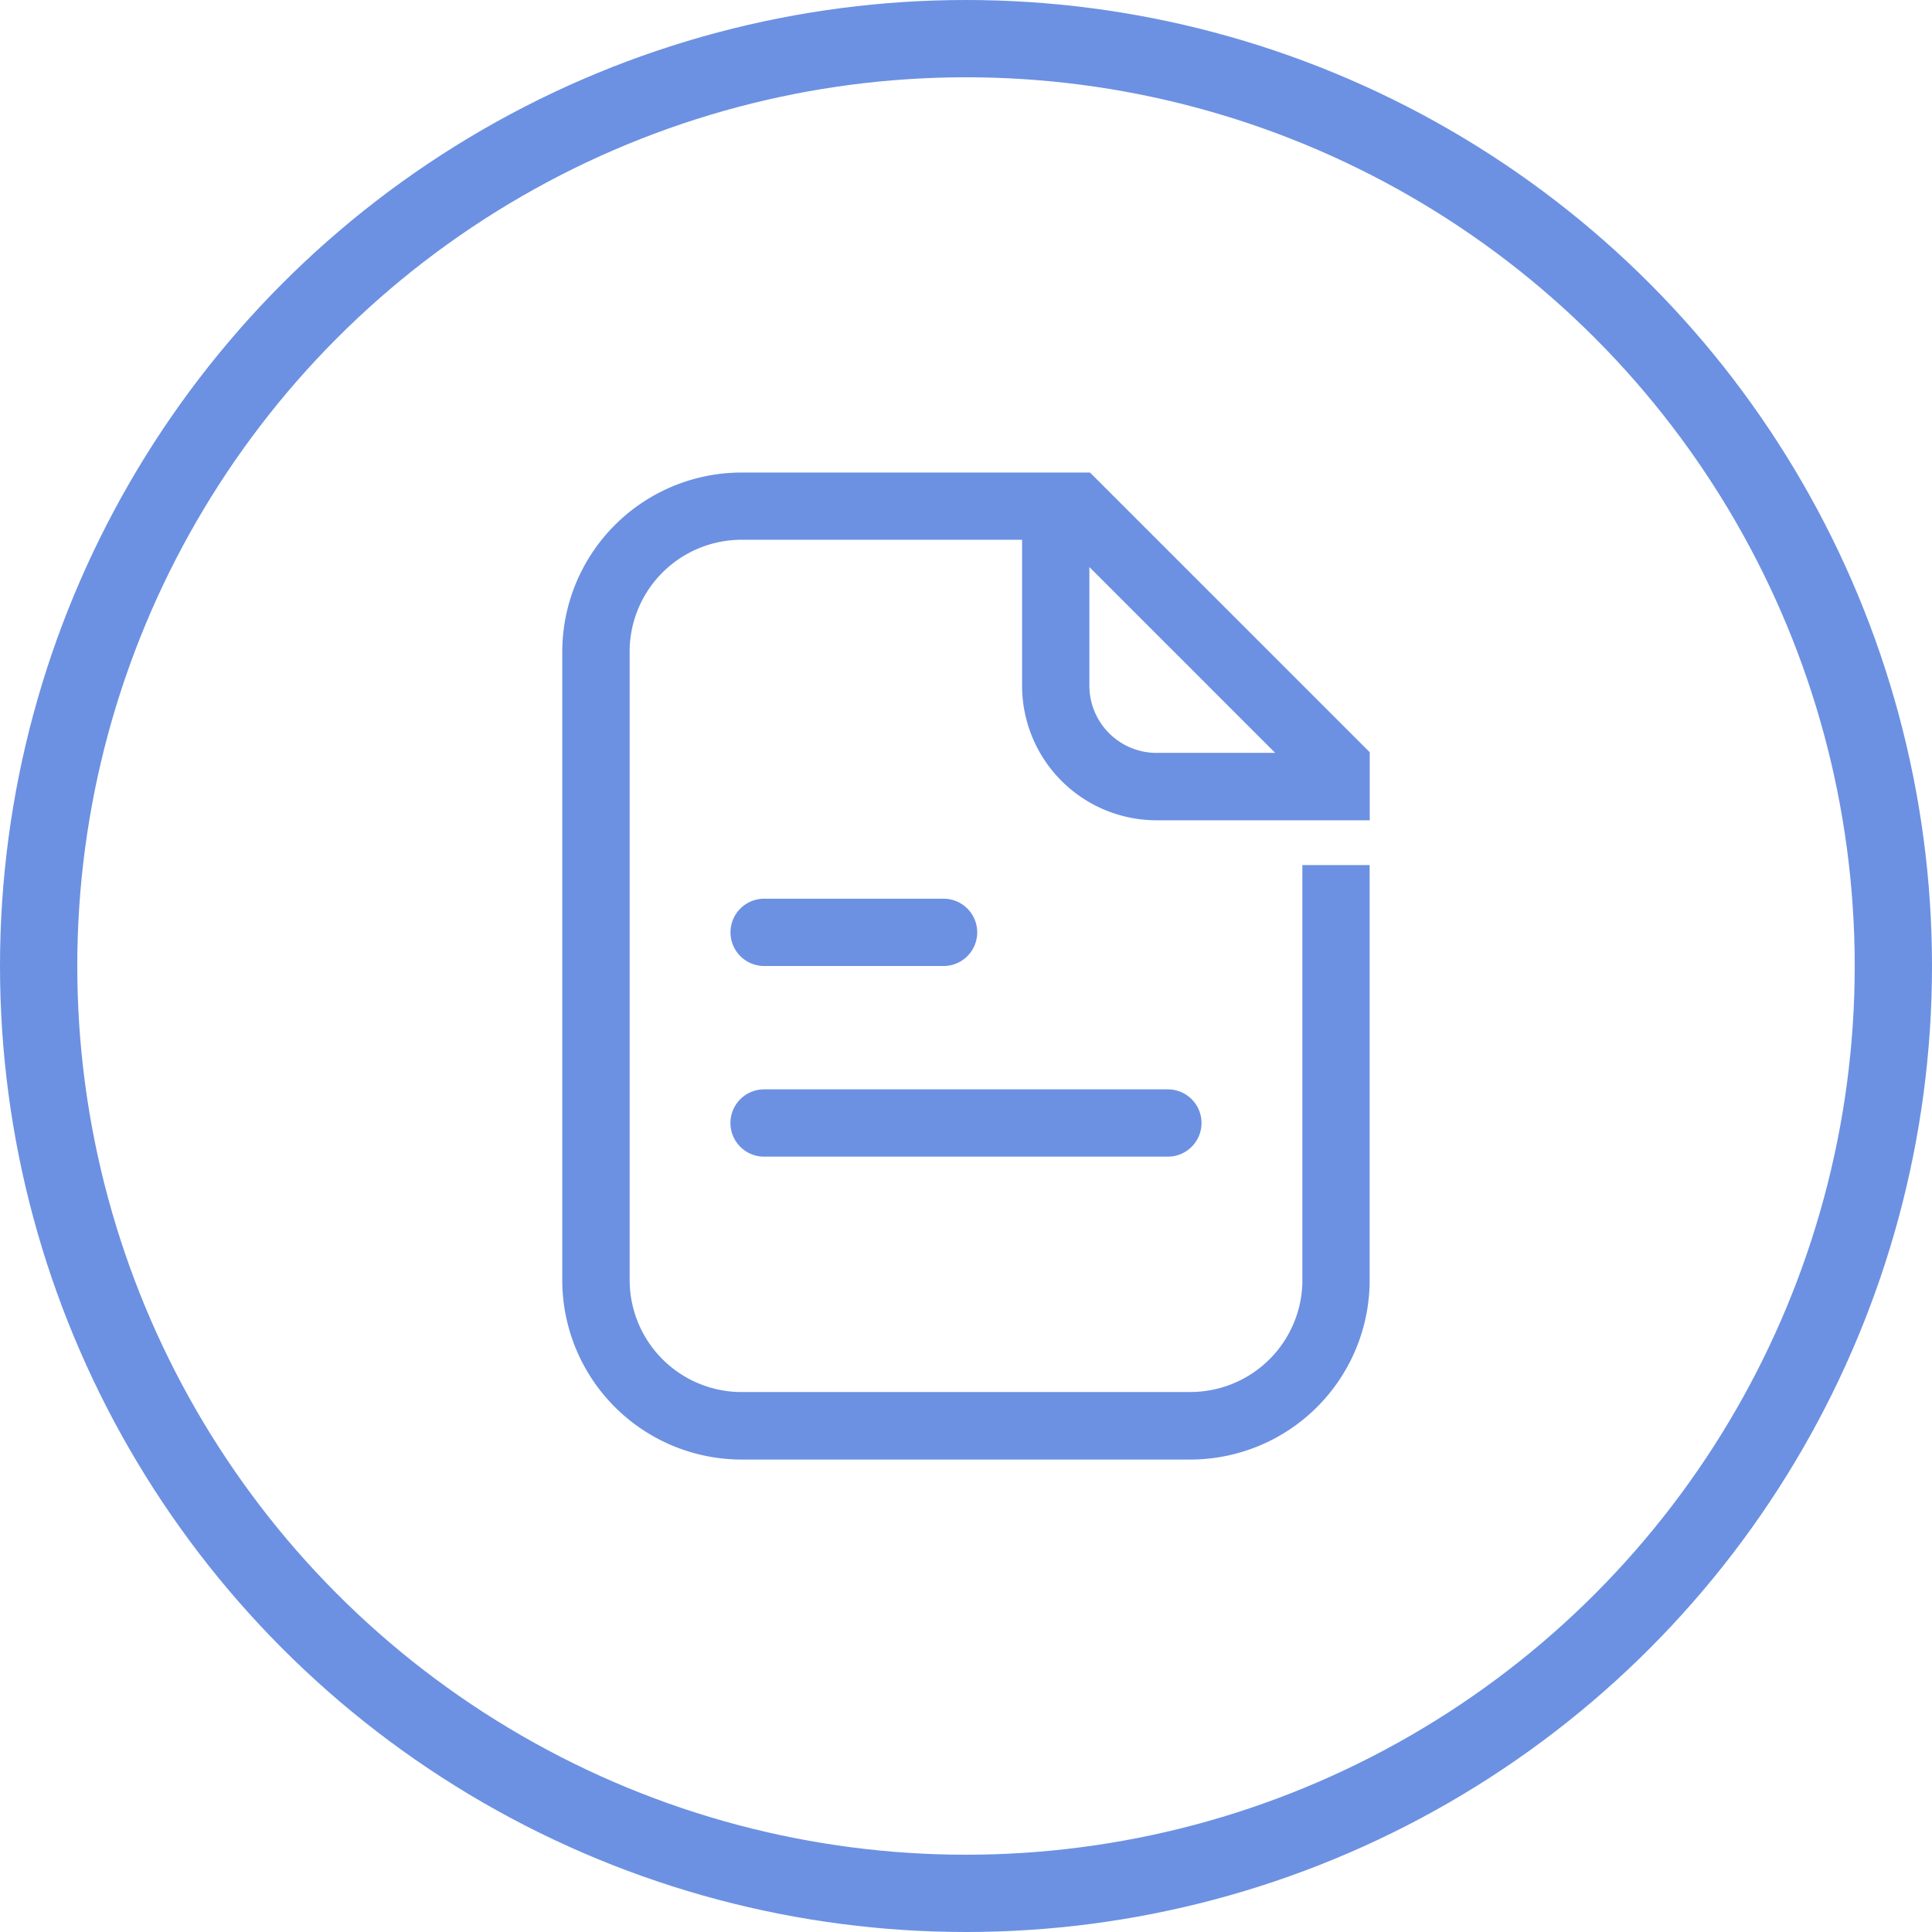<svg xmlns="http://www.w3.org/2000/svg" width="100" height="100" viewBox="0 0 100 100"><g transform="translate(15840 7878)"><g transform="translate(-15840 -7878)" fill="none" stroke="#6c91e2" stroke-width="4"><circle cx="50" cy="50" r="50" stroke="none"/><circle cx="50" cy="50" r="48" fill="none"/></g><g transform="translate(-15813.897 -7854.542)"><path d="M30.315,1l14.48,14.478V19H33.766A6.966,6.966,0,0,1,26.8,12.029V4.48l-14.512,0a5.8,5.8,0,0,0-5.8,5.642l0,32.67a5.8,5.8,0,0,0,5.642,5.8l.162,0H35.507a5.8,5.8,0,0,0,5.8-5.642l0-.162V21.317h3.483V42.8a9.288,9.288,0,0,1-9.288,9.288H12.288A9.288,9.288,0,0,1,3,42.8V10.288A9.288,9.288,0,0,1,12.288,1Zm4.031,31.927a1.741,1.741,0,1,1,0,3.483h-20.9a1.741,1.741,0,1,1,0-3.483Zm-11.61-9.868a1.741,1.741,0,1,1,0,3.483H13.449a1.741,1.741,0,1,1,0-3.483ZM30.283,5.892v6.137a3.483,3.483,0,0,0,3.352,3.481l.131,0H39.9Z" transform="translate(0 0)" fill="#6c91e2"/></g></g></svg>